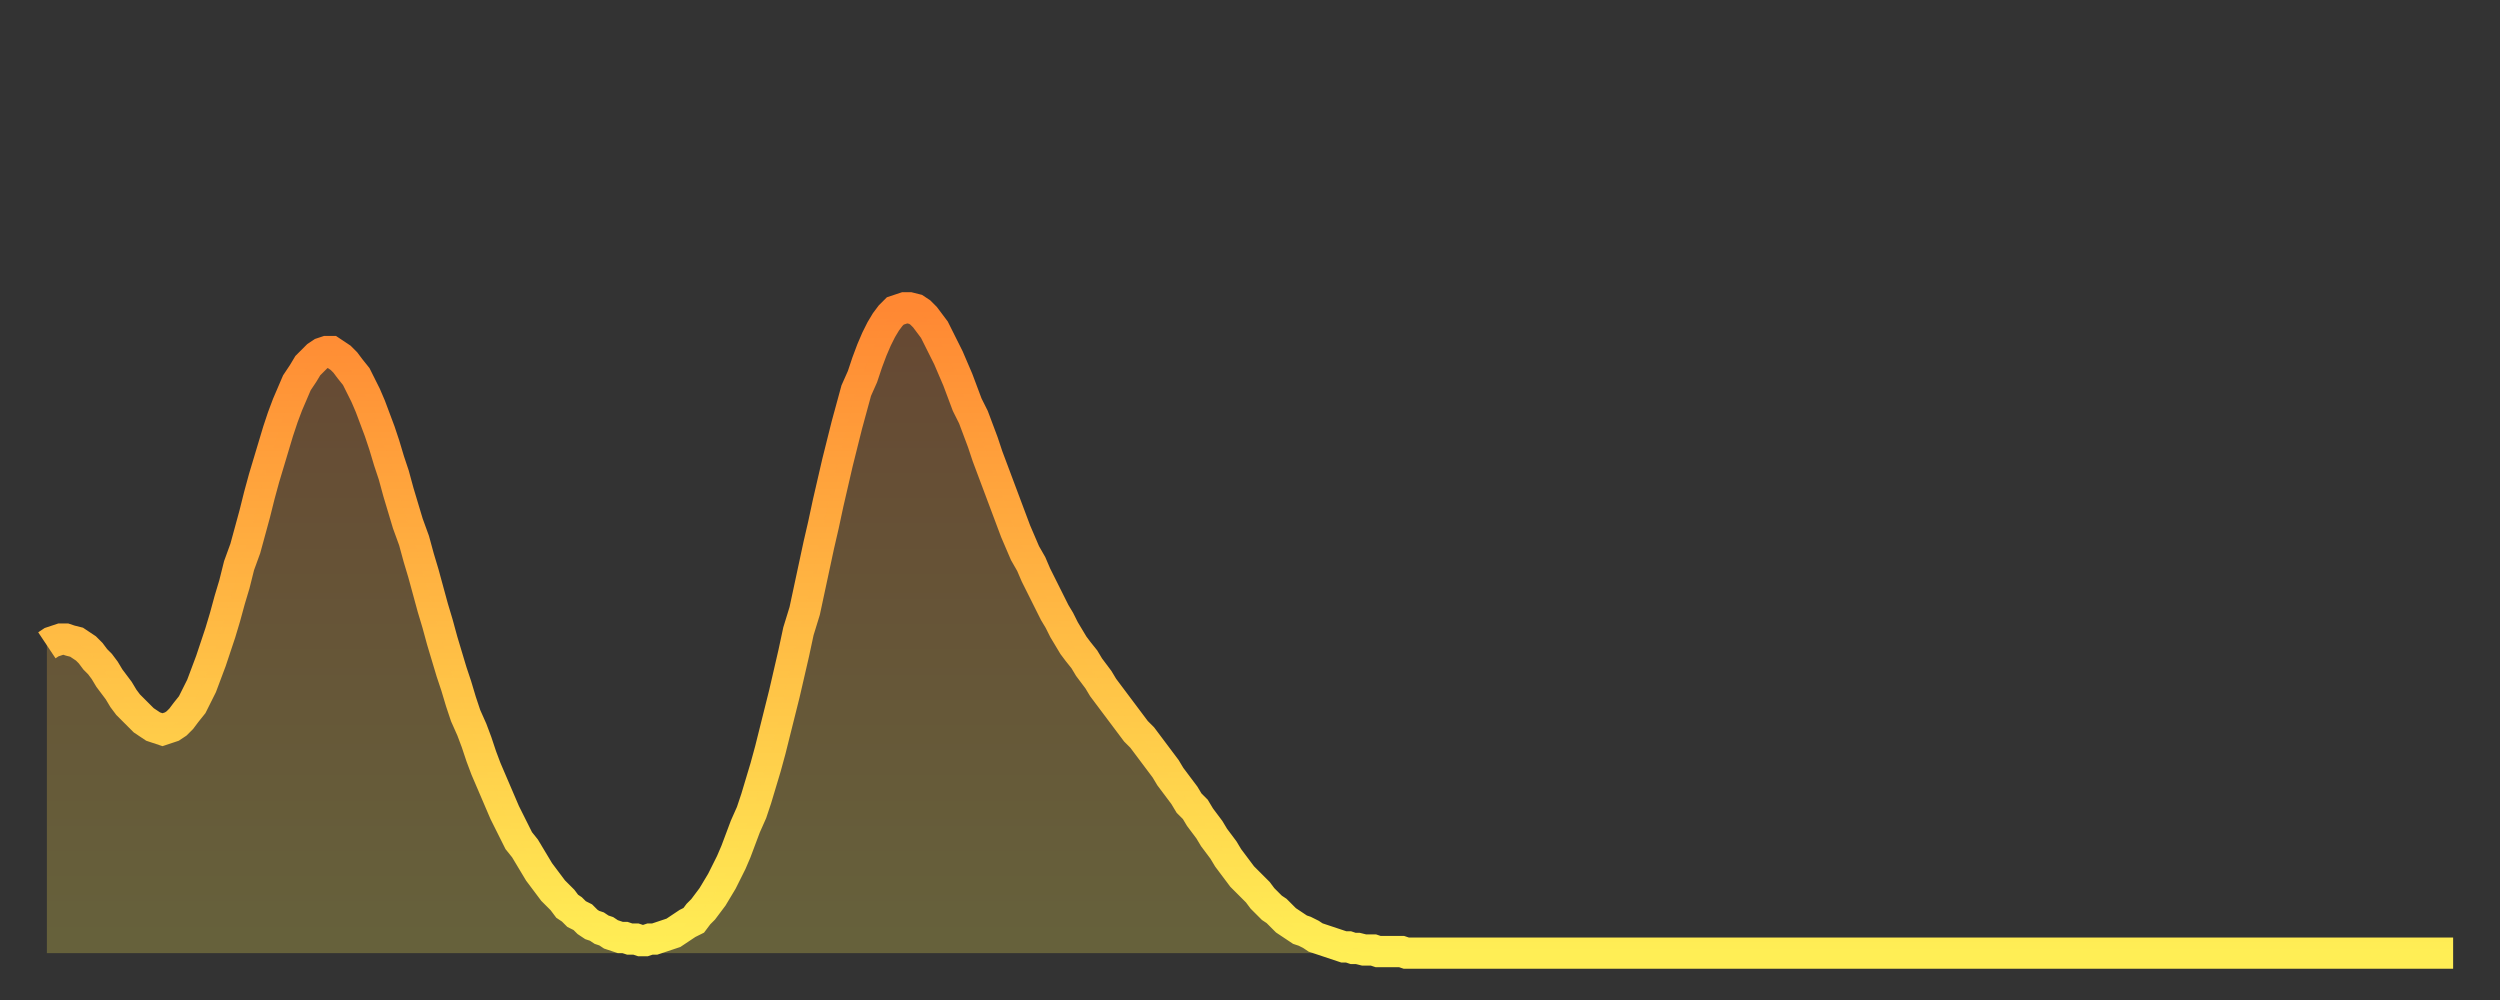 <?xml version="1.0" encoding="utf-8" ?>
<svg baseProfile="full" height="64" version="1.1" width="160" xmlns="http://www.w3.org/2000/svg" xmlns:ev="http://www.w3.org/2001/xml-events" xmlns:xlink="http://www.w3.org/1999/xlink"><rect width="100%" height="100%" fill="#333333" stroke="none"/><defs><linearGradient id="id814640" x1="0" x2="0" y1="0" y2="1"><stop offset="0%" stop-color="#ff8833" /><stop offset="50%" stop-color="#ffbb44" /><stop offset="100%" stop-color="#ffee55" /></linearGradient></defs><g transform="translate(3,3)"><g><path d="M 0.0 38.3 0.3 38.1 0.6 38.0 0.9 37.9 1.2 37.9 1.5 38.0 1.9 38.1 2.2 38.3 2.5 38.5 2.8 38.8 3.1 39.2 3.4 39.5 3.7 39.9 4.0 40.4 4.3 40.8 4.6 41.2 4.9 41.7 5.2 42.1 5.6 42.5 5.9 42.8 6.2 43.1 6.5 43.3 6.8 43.5 7.1 43.6 7.4 43.7 7.7 43.6 8.0 43.5 8.3 43.3 8.6 43.0 8.9 42.6 9.3 42.1 9.6 41.5 9.9 40.9 10.2 40.1 10.5 39.3 10.8 38.4 11.1 37.5 11.4 36.5 11.7 35.4 12.0 34.4 12.3 33.2 12.7 32.1 13.0 31.0 13.3 29.9 13.6 28.7 13.9 27.6 14.2 26.6 14.5 25.6 14.8 24.6 15.1 23.7 15.4 22.9 15.7 22.2 16.0 21.5 16.4 20.9 16.7 20.4 17.0 20.1 17.3 19.8 17.6 19.6 17.9 19.5 18.2 19.5 18.5 19.7 18.8 19.9 19.1 20.2 19.4 20.6 19.8 21.1 20.1 21.7 20.4 22.3 20.7 23.0 21.0 23.8 21.3 24.6 21.6 25.5 21.9 26.5 22.2 27.4 22.5 28.5 22.8 29.5 23.1 30.5 23.5 31.6 23.8 32.7 24.1 33.7 24.4 34.8 24.7 35.9 25.0 36.9 25.3 38.0 25.6 39.0 25.9 40.0 26.2 40.9 26.5 41.9 26.8 42.8 27.2 43.7 27.5 44.5 27.8 45.4 28.1 46.2 28.4 46.9 28.7 47.6 29.0 48.3 29.3 49.0 29.6 49.6 29.9 50.2 30.2 50.8 30.6 51.3 30.9 51.8 31.2 52.3 31.5 52.8 31.8 53.2 32.1 53.6 32.4 54.0 32.7 54.3 33.0 54.6 33.3 55.0 33.6 55.2 33.9 55.5 34.3 55.7 34.6 56.0 34.9 56.2 35.2 56.3 35.5 56.5 35.8 56.6 36.1 56.8 36.4 56.9 36.7 57.0 37.0 57.0 37.3 57.1 37.7 57.1 38.0 57.2 38.3 57.2 38.6 57.1 38.9 57.1 39.2 57.0 39.5 56.9 39.8 56.8 40.1 56.7 40.4 56.5 40.7 56.3 41.0 56.1 41.4 55.9 41.7 55.5 42.0 55.2 42.3 54.8 42.6 54.4 42.9 53.9 43.2 53.4 43.5 52.8 43.8 52.2 44.1 51.5 44.4 50.7 44.7 49.9 45.1 49.0 45.4 48.1 45.7 47.1 46.0 46.1 46.3 45.0 46.6 43.8 46.9 42.6 47.2 41.4 47.5 40.1 47.8 38.8 48.1 37.4 48.5 36.1 48.8 34.7 49.1 33.3 49.4 31.9 49.7 30.6 50.0 29.2 50.3 27.9 50.6 26.6 50.9 25.4 51.2 24.2 51.5 23.1 51.8 22.0 52.2 21.1 52.5 20.2 52.8 19.4 53.1 18.7 53.4 18.1 53.7 17.6 54.0 17.2 54.3 16.9 54.6 16.8 54.9 16.7 55.2 16.7 55.6 16.8 55.9 17.0 56.2 17.3 56.5 17.7 56.8 18.1 57.1 18.7 57.4 19.3 57.7 19.9 58.0 20.6 58.3 21.3 58.6 22.1 58.9 22.9 59.3 23.7 59.6 24.5 59.9 25.3 60.2 26.2 60.5 27.0 60.8 27.8 61.1 28.6 61.4 29.4 61.7 30.2 62.0 31.0 62.3 31.7 62.6 32.4 63.0 33.1 63.3 33.8 63.6 34.4 63.9 35.0 64.2 35.6 64.5 36.2 64.8 36.7 65.1 37.3 65.4 37.8 65.7 38.3 66.0 38.7 66.4 39.2 66.7 39.7 67.0 40.1 67.3 40.5 67.6 41.0 67.9 41.4 68.2 41.8 68.5 42.2 68.8 42.6 69.1 43.0 69.4 43.4 69.7 43.8 70.1 44.2 70.4 44.6 70.7 45.0 71.0 45.4 71.3 45.8 71.6 46.2 71.9 46.7 72.2 47.1 72.5 47.5 72.8 47.9 73.1 48.4 73.5 48.8 73.8 49.3 74.1 49.7 74.4 50.1 74.7 50.6 75.0 51.0 75.3 51.4 75.6 51.9 75.9 52.3 76.2 52.7 76.5 53.1 76.8 53.4 77.2 53.8 77.5 54.1 77.8 54.5 78.1 54.8 78.4 55.1 78.7 55.3 79.0 55.6 79.3 55.9 79.6 56.1 79.9 56.3 80.2 56.5 80.5 56.6 80.9 56.8 81.2 57.0 81.5 57.1 81.8 57.2 82.1 57.3 82.4 57.4 82.7 57.5 83.0 57.6 83.3 57.6 83.6 57.7 83.9 57.7 84.3 57.8 84.6 57.8 84.9 57.8 85.2 57.9 85.5 57.9 85.8 57.9 86.1 57.9 86.4 57.9 86.7 57.9 87.0 58.0 87.3 58.0 87.6 58.0 88.0 58.0 88.3 58.0 88.6 58.0 88.9 58.0 89.2 58.0 89.5 58.0 89.8 58.0 90.1 58.0 90.4 58.0 90.7 58.0 91.0 58.0 91.4 58.0 91.7 58.0 92.0 58.0 92.3 58.0 92.6 58.0 92.9 58.0 93.2 58.0 93.5 58.0 93.8 58.0 94.1 58.0 94.4 58.0 94.7 58.0 95.1 58.0 95.4 58.0 95.7 58.0 96.0 58.0 96.3 58.0 96.6 58.0 96.9 58.0 97.2 58.0 97.5 58.0 97.8 58.0 98.1 58.0 98.4 58.0 98.8 58.0 99.1 58.0 99.4 58.0 99.7 58.0 100.0 58.0 100.3 58.0 100.6 58.0 100.9 58.0 101.2 58.0 101.5 58.0 101.8 58.0 102.2 58.0 102.5 58.0 102.8 58.0 103.1 58.0 103.4 58.0 103.7 58.0 104.0 58.0 104.3 58.0 104.6 58.0 104.9 58.0 105.2 58.0 105.5 58.0 105.9 58.0 106.2 58.0 106.5 58.0 106.8 58.0 107.1 58.0 107.4 58.0 107.7 58.0 108.0 58.0 108.3 58.0 108.6 58.0 108.9 58.0 109.3 58.0 109.6 58.0 109.9 58.0 110.2 58.0 110.5 58.0 110.8 58.0 111.1 58.0 111.4 58.0 111.7 58.0 112.0 58.0 112.3 58.0 112.6 58.0 113.0 58.0 113.3 58.0 113.6 58.0 113.9 58.0 114.2 58.0 114.5 58.0 114.8 58.0 115.1 58.0 115.4 58.0 115.7 58.0 116.0 58.0 116.3 58.0 116.7 58.0 117.0 58.0 117.3 58.0 117.6 58.0 117.9 58.0 118.2 58.0 118.5 58.0 118.8 58.0 119.1 58.0 119.4 58.0 119.7 58.0 120.1 58.0 120.4 58.0 120.7 58.0 121.0 58.0 121.3 58.0 121.6 58.0 121.9 58.0 122.2 58.0 122.5 58.0 122.8 58.0 123.1 58.0 123.4 58.0 123.8 58.0 124.1 58.0 124.4 58.0 124.7 58.0 125.0 58.0 125.3 58.0 125.6 58.0 125.9 58.0 126.2 58.0 126.5 58.0 126.8 58.0 127.2 58.0 127.5 58.0 127.8 58.0 128.1 58.0 128.4 58.0 128.7 58.0 129.0 58.0 129.3 58.0 129.6 58.0 129.9 58.0 130.2 58.0 130.5 58.0 130.9 58.0 131.2 58.0 131.5 58.0 131.8 58.0 132.1 58.0 132.4 58.0 132.7 58.0 133.0 58.0 133.3 58.0 133.6 58.0 133.9 58.0 134.2 58.0 134.6 58.0 134.9 58.0 135.2 58.0 135.5 58.0 135.8 58.0 136.1 58.0 136.4 58.0 136.7 58.0 137.0 58.0 137.3 58.0 137.6 58.0 138.0 58.0 138.3 58.0 138.6 58.0 138.9 58.0 139.2 58.0 139.5 58.0 139.8 58.0 140.1 58.0 140.4 58.0 140.7 58.0 141.0 58.0 141.3 58.0 141.7 58.0 142.0 58.0 142.3 58.0 142.6 58.0 142.9 58.0 143.2 58.0 143.5 58.0 143.8 58.0 144.1 58.0 144.4 58.0 144.7 58.0 145.1 58.0 145.4 58.0 145.7 58.0 146.0 58.0 146.3 58.0 146.6 58.0 146.9 58.0 147.2 58.0 147.5 58.0 147.8 58.0 148.1 58.0 148.4 58.0 148.8 58.0 149.1 58.0 149.4 58.0 149.7 58.0 150.0 58.0 150.3 58.0 150.6 58.0 150.9 58.0 151.2 58.0 151.5 58.0 151.8 58.0 152.1 58.0 152.5 58.0 152.8 58.0 153.1 58.0 153.4 58.0 153.7 58.0 154.0 58.0" fill="none" id="graph-curve" opacity="1" stroke="url(#id814640)" stroke-width="2" /><path d="M 0 58 L 0.0 38.3 0.3 38.1 0.6 38.0 0.9 37.9 1.2 37.9 1.5 38.0 1.9 38.1 2.2 38.3 2.5 38.5 2.8 38.8 3.1 39.2 3.4 39.5 3.7 39.9 4.0 40.4 4.3 40.8 4.6 41.2 4.9 41.7 5.2 42.1 5.6 42.5 5.9 42.8 6.2 43.1 6.5 43.3 6.8 43.5 7.1 43.6 7.4 43.7 7.7 43.6 8.0 43.5 8.3 43.3 8.6 43.0 8.9 42.6 9.3 42.1 9.6 41.5 9.9 40.9 10.2 40.1 10.5 39.3 10.8 38.4 11.1 37.5 11.4 36.5 11.7 35.4 12.0 34.4 12.3 33.2 12.7 32.1 13.0 31.0 13.3 29.9 13.6 28.7 13.9 27.6 14.2 26.6 14.5 25.6 14.8 24.6 15.1 23.7 15.4 22.9 15.7 22.2 16.0 21.5 16.4 20.9 16.7 20.4 17.0 20.1 17.3 19.8 17.6 19.6 17.9 19.5 18.2 19.5 18.5 19.7 18.8 19.9 19.1 20.2 19.4 20.6 19.8 21.1 20.1 21.7 20.4 22.3 20.7 23.0 21.0 23.8 21.3 24.6 21.6 25.5 21.9 26.5 22.2 27.4 22.5 28.5 22.8 29.5 23.1 30.5 23.5 31.6 23.8 32.7 24.1 33.7 24.4 34.8 24.7 35.9 25.0 36.9 25.3 38.0 25.6 39.0 25.9 40.0 26.2 40.9 26.5 41.9 26.8 42.8 27.2 43.7 27.5 44.5 27.8 45.4 28.1 46.2 28.4 46.9 28.7 47.6 29.0 48.3 29.3 49.0 29.6 49.6 29.9 50.2 30.2 50.8 30.6 51.3 30.9 51.8 31.2 52.3 31.5 52.8 31.8 53.2 32.1 53.6 32.4 54.0 32.7 54.3 33.0 54.6 33.3 55.0 33.6 55.2 33.9 55.5 34.3 55.7 34.6 56.0 34.9 56.2 35.2 56.3 35.5 56.5 35.8 56.6 36.1 56.8 36.4 56.9 36.7 57.0 37.0 57.0 37.3 57.1 37.7 57.1 38.0 57.2 38.3 57.2 38.6 57.1 38.9 57.1 39.2 57.0 39.5 56.9 39.8 56.8 40.1 56.7 40.4 56.5 40.7 56.3 41.0 56.1 41.4 55.9 41.7 55.5 42.0 55.2 42.3 54.8 42.6 54.4 42.9 53.9 43.2 53.4 43.5 52.8 43.8 52.2 44.1 51.5 44.4 50.7 44.7 49.9 45.1 49.0 45.4 48.1 45.7 47.1 46.0 46.1 46.3 45.0 46.6 43.8 46.9 42.6 47.2 41.4 47.5 40.1 47.8 38.8 48.1 37.4 48.5 36.1 48.8 34.7 49.1 33.3 49.4 31.9 49.7 30.6 50.0 29.2 50.3 27.9 50.6 26.6 50.9 25.4 51.2 24.2 51.5 23.1 51.8 22.0 52.2 21.1 52.5 20.2 52.8 19.4 53.1 18.7 53.4 18.1 53.7 17.6 54.0 17.2 54.3 16.9 54.6 16.8 54.9 16.7 55.2 16.7 55.6 16.8 55.9 17.0 56.2 17.3 56.5 17.7 56.8 18.1 57.1 18.7 57.4 19.3 57.7 19.9 58.0 20.6 58.3 21.3 58.6 22.1 58.9 22.9 59.3 23.7 59.6 24.5 59.9 25.3 60.2 26.2 60.5 27.0 60.8 27.8 61.1 28.6 61.4 29.4 61.7 30.2 62.0 31.0 62.3 31.7 62.6 32.4 63.0 33.1 63.3 33.8 63.6 34.4 63.9 35.0 64.2 35.6 64.5 36.2 64.8 36.7 65.1 37.3 65.4 37.8 65.7 38.3 66.0 38.7 66.4 39.2 66.7 39.7 67.0 40.1 67.3 40.5 67.6 41.0 67.9 41.4 68.2 41.8 68.5 42.2 68.8 42.6 69.1 43.0 69.4 43.4 69.7 43.8 70.1 44.2 70.4 44.6 70.7 45.0 71.0 45.4 71.3 45.8 71.6 46.2 71.9 46.7 72.2 47.1 72.5 47.5 72.8 47.9 73.1 48.4 73.5 48.8 73.8 49.3 74.1 49.7 74.4 50.1 74.7 50.6 75.0 51.0 75.3 51.4 75.6 51.9 75.9 52.3 76.2 52.7 76.5 53.1 76.8 53.4 77.2 53.8 77.5 54.1 77.8 54.5 78.1 54.8 78.4 55.1 78.7 55.3 79.0 55.6 79.3 55.9 79.6 56.1 79.9 56.3 80.2 56.5 80.5 56.6 80.9 56.8 81.2 57.0 81.5 57.1 81.8 57.2 82.1 57.3 82.4 57.4 82.7 57.5 83.0 57.6 83.3 57.6 83.6 57.7 83.9 57.7 84.3 57.8 84.6 57.8 84.9 57.8 85.2 57.9 85.5 57.9 85.8 57.9 86.1 57.9 86.4 57.9 86.7 57.9 87.0 58.0 87.3 58.0 87.6 58.0 88.0 58.0 88.3 58.0 88.6 58.0 88.9 58.0 89.2 58.0 89.5 58.0 89.8 58.0 90.1 58.0 90.4 58.0 90.7 58.0 91.0 58.0 91.4 58.0 91.7 58.0 92.0 58.0 92.3 58.0 92.6 58.0 92.9 58.0 93.2 58.0 93.5 58.0 93.8 58.0 94.1 58.0 94.4 58.0 94.7 58.0 95.1 58.0 95.4 58.0 95.7 58.0 96.0 58.0 96.3 58.0 96.6 58.0 96.9 58.0 97.2 58.0 97.5 58.0 97.8 58.0 98.1 58.0 98.4 58.0 98.8 58.0 99.1 58.0 99.4 58.0 99.7 58.0 100.0 58.0 100.3 58.0 100.6 58.0 100.9 58.0 101.2 58.0 101.5 58.0 101.8 58.0 102.2 58.0 102.5 58.0 102.8 58.0 103.1 58.0 103.4 58.0 103.7 58.0 104.0 58.0 104.3 58.0 104.6 58.0 104.9 58.0 105.2 58.0 105.5 58.0 105.9 58.0 106.2 58.0 106.5 58.0 106.8 58.0 107.1 58.0 107.4 58.0 107.7 58.0 108.0 58.0 108.3 58.0 108.6 58.0 108.9 58.0 109.3 58.0 109.6 58.0 109.9 58.0 110.2 58.0 110.5 58.0 110.8 58.0 111.1 58.0 111.4 58.0 111.7 58.0 112.0 58.0 112.3 58.0 112.6 58.0 113.0 58.0 113.3 58.0 113.6 58.0 113.9 58.0 114.2 58.0 114.5 58.0 114.8 58.0 115.1 58.0 115.4 58.0 115.7 58.0 116.0 58.0 116.3 58.0 116.7 58.0 117.0 58.0 117.3 58.0 117.6 58.0 117.9 58.0 118.2 58.0 118.5 58.0 118.8 58.0 119.1 58.0 119.4 58.0 119.7 58.0 120.1 58.0 120.4 58.0 120.7 58.0 121.0 58.0 121.3 58.0 121.6 58.0 121.9 58.0 122.2 58.0 122.5 58.0 122.8 58.0 123.1 58.0 123.4 58.0 123.8 58.0 124.1 58.0 124.4 58.0 124.7 58.0 125.0 58.0 125.3 58.0 125.6 58.0 125.9 58.0 126.2 58.0 126.5 58.0 126.8 58.0 127.2 58.0 127.5 58.0 127.8 58.0 128.1 58.0 128.4 58.0 128.7 58.0 129.0 58.0 129.3 58.0 129.6 58.0 129.9 58.0 130.2 58.0 130.5 58.0 130.9 58.0 131.2 58.0 131.5 58.0 131.8 58.0 132.1 58.0 132.4 58.0 132.7 58.0 133.0 58.0 133.3 58.0 133.6 58.0 133.9 58.0 134.2 58.0 134.6 58.0 134.9 58.0 135.2 58.0 135.5 58.0 135.8 58.0 136.1 58.0 136.4 58.0 136.7 58.0 137.0 58.0 137.3 58.0 137.6 58.0 138.0 58.0 138.3 58.0 138.6 58.0 138.9 58.0 139.2 58.0 139.5 58.0 139.8 58.0 140.1 58.0 140.4 58.0 140.7 58.0 141.0 58.0 141.3 58.0 141.7 58.0 142.0 58.0 142.3 58.0 142.6 58.0 142.9 58.0 143.2 58.0 143.5 58.0 143.8 58.0 144.1 58.0 144.4 58.0 144.7 58.0 145.1 58.0 145.4 58.0 145.7 58.0 146.0 58.0 146.3 58.0 146.6 58.0 146.9 58.0 147.2 58.0 147.5 58.0 147.8 58.0 148.1 58.0 148.4 58.0 148.8 58.0 149.1 58.0 149.4 58.0 149.7 58.0 150.0 58.0 150.3 58.0 150.6 58.0 150.9 58.0 151.2 58.0 151.5 58.0 151.8 58.0 152.1 58.0 152.5 58.0 152.8 58.0 153.1 58.0 153.4 58.0 153.7 58.0 154.0 58.0 154 58" fill="url(#id814640)" fill-opacity=".25" id="graph-shadow" /></g></g></svg>
